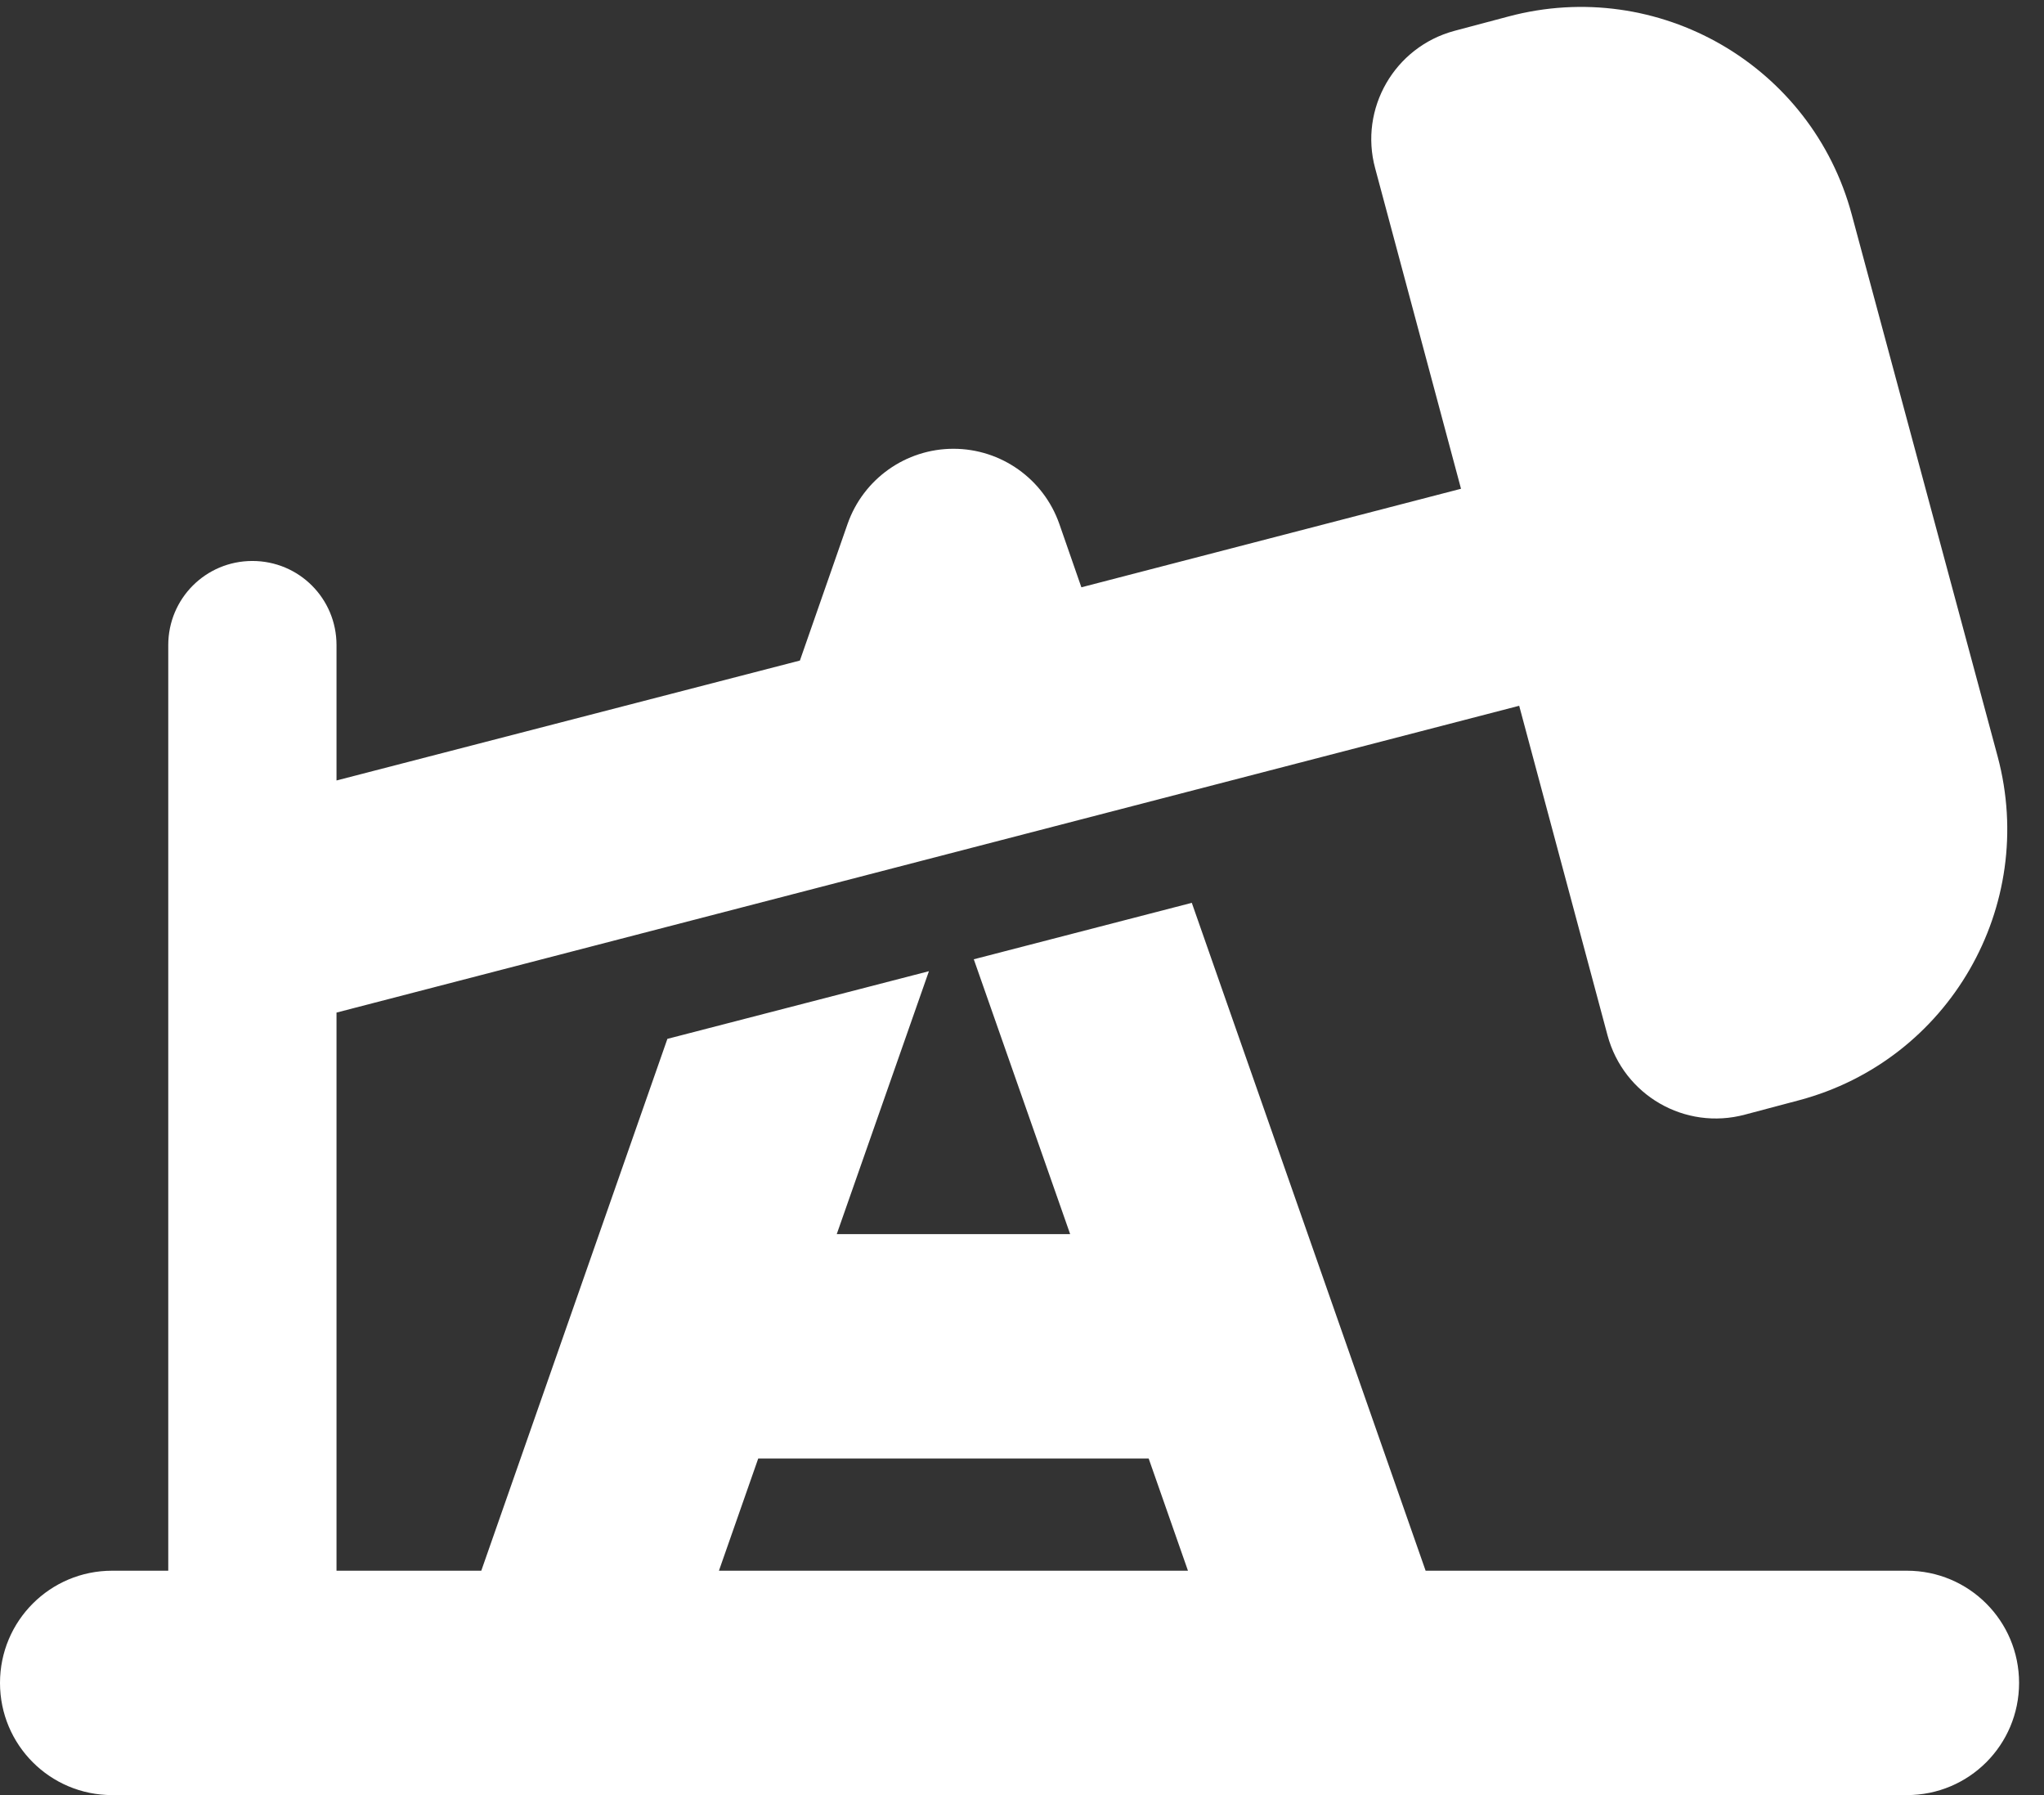 <svg width="41" height="36" viewBox="0 0 41 36" fill="none" xmlns="http://www.w3.org/2000/svg">
<rect x="0" y="0" width="41" height="36" fill="#333333" stroke="none"/>
<g clip-path="url(#clip0_1403_3902)">
<path d="M37.146 4.311C36.344 1.308 33.258 -0.471 30.256 0.331L29.173 0.619C27.97 0.943 27.26 2.18 27.584 3.375L29.306 9.802L21.691 11.778L21.248 10.505C20.932 9.605 20.081 9 19.125 9C18.169 9 17.318 9.605 17.002 10.505L16.045 13.247L6.75 15.652V12.938C6.75 12.003 5.998 11.25 5.062 11.25C4.127 11.25 3.375 12.003 3.375 12.938V31.5H2.25C1.005 31.5 0 32.506 0 33.75C0 34.995 1.005 36 2.25 36H38.25C39.495 36 40.5 34.995 40.5 33.75C40.5 32.506 39.495 31.5 38.25 31.5H28.596L23.906 18.106L19.533 19.238L21.466 24.75H16.784L18.633 19.477L13.387 20.834L9.654 31.5H6.75V20.307L30.473 14.154L32.245 20.764C32.569 21.966 33.799 22.676 35.002 22.353L36.091 22.064C39.094 21.263 40.873 18.176 40.071 15.174L37.146 4.311ZM14.421 31.5L15.209 29.25H23.041L23.829 31.5H14.421Z" fill="white"/>
</g>
<defs>
<clipPath id="clip0_1403_3902">
<rect width="40.5" height="36" fill="white"/>
</clipPath>
</defs>
</svg>
